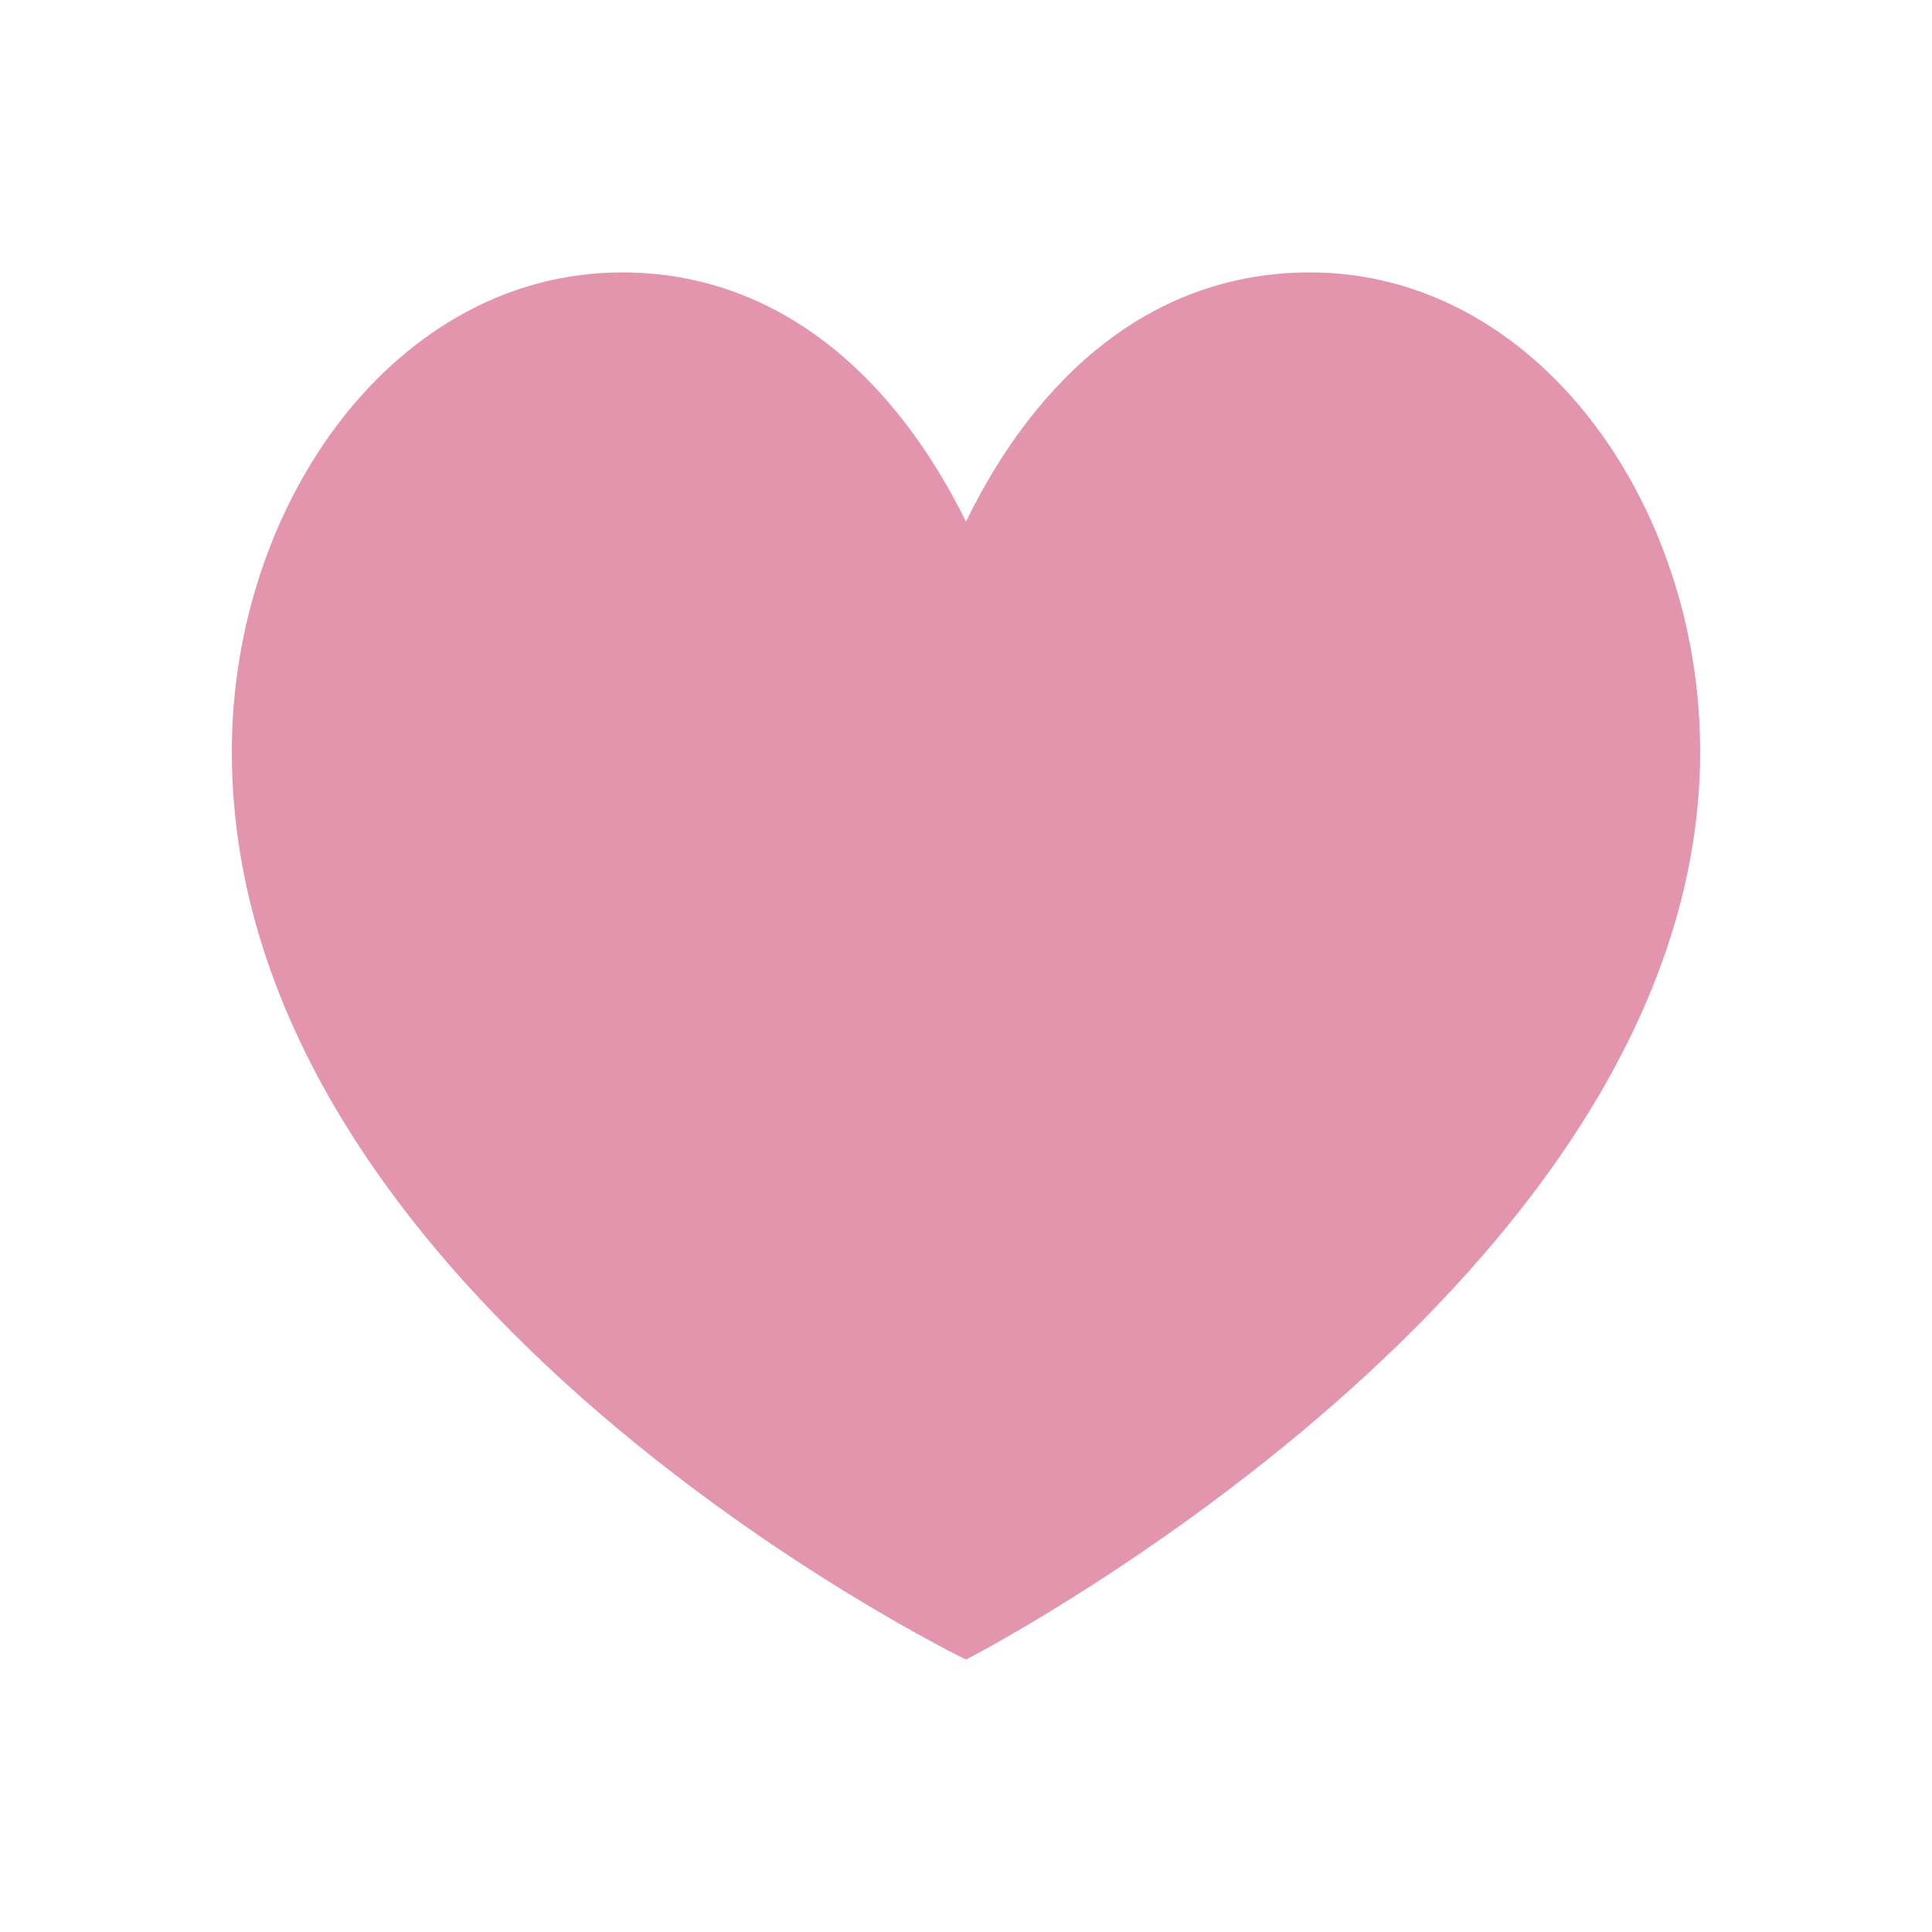 <?xml version="1.0" encoding="utf-8"?>
<!-- Generator: Adobe Illustrator 26.4.1, SVG Export Plug-In . SVG Version: 6.00 Build 0)  -->
<svg version="1.1" id="レイヤー_1" xmlns="http://www.w3.org/2000/svg" xmlns:xlink="http://www.w3.org/1999/xlink" x="0px"
	 y="0px" viewBox="0 0 100 100" style="enable-background:new 0 0 100 100;" xml:space="preserve">
<style type="text/css">
	.st0{fill:#E395AE;}
</style>
<path class="st0" d="M12,38.9c0-12.9,8.5-24.8,20.2-24.8c8.1,0,14.1,5.4,17.8,12.9c3.7-7.6,9.7-12.9,17.8-12.9
	C79.5,14.1,88,26,88,38.9c0,27.5-38,47-38,47S12,67.5,12,38.9z"/>
</svg>
